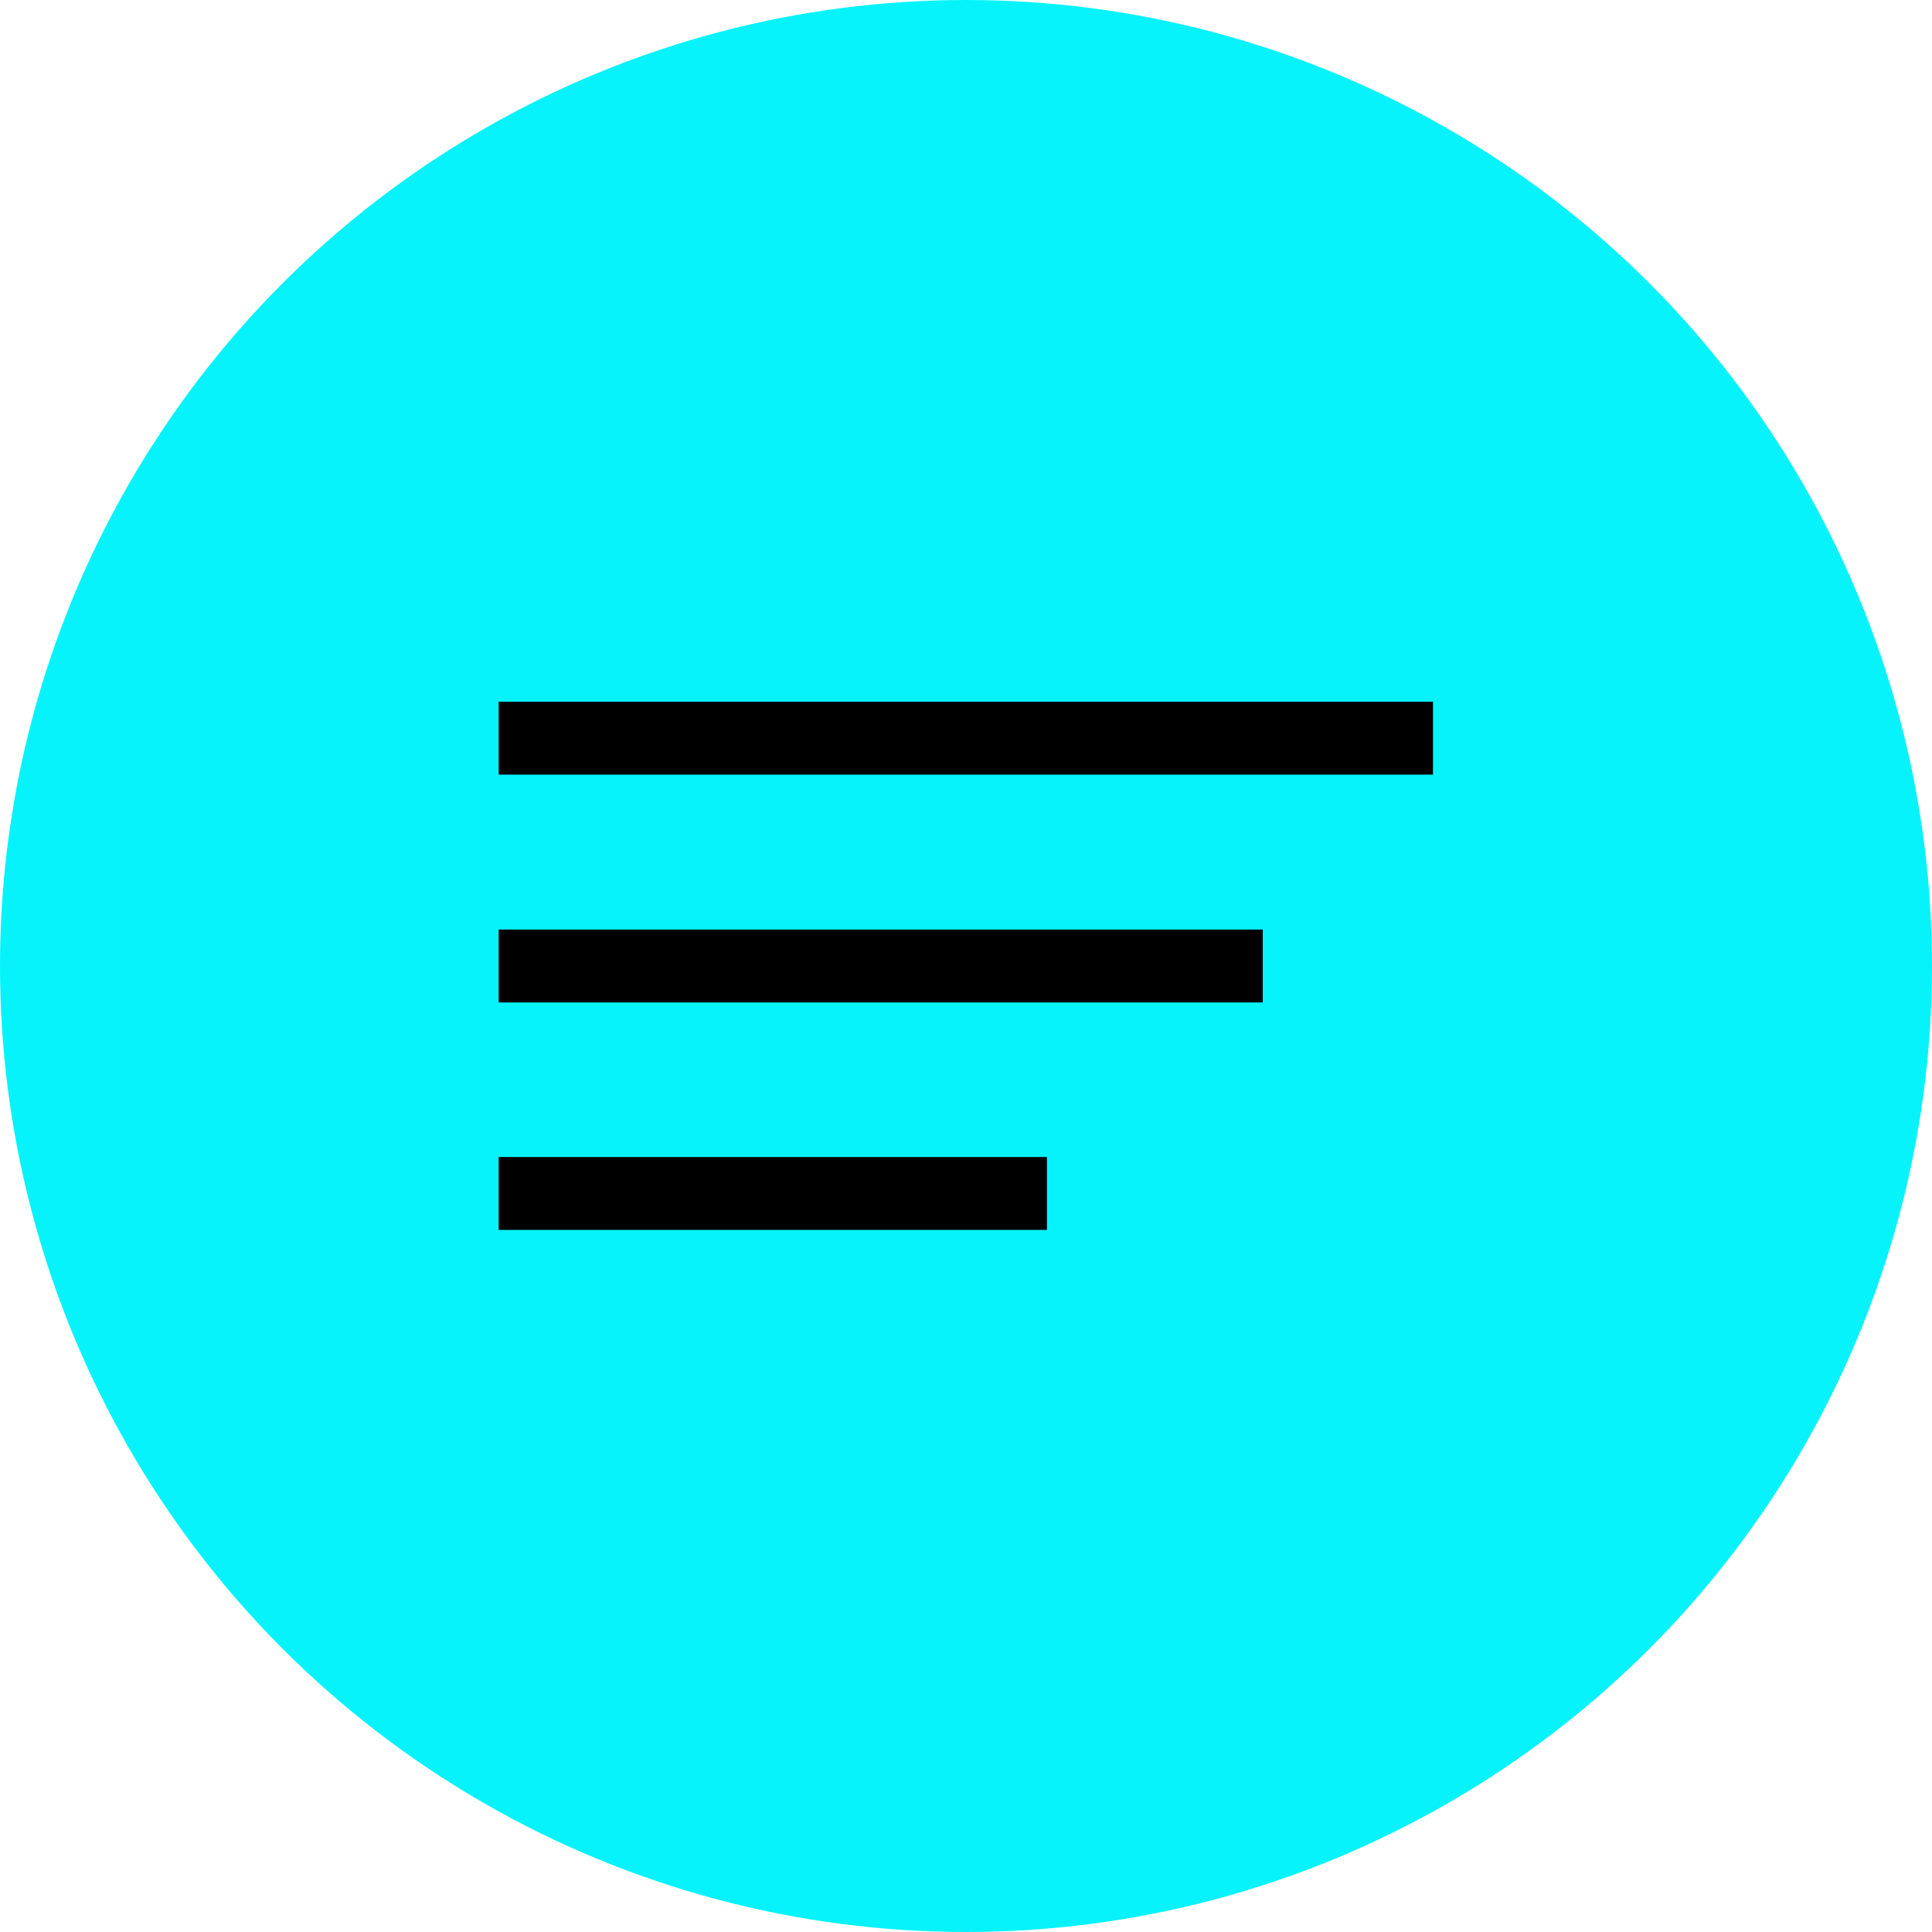 <svg width="53" height="53" viewBox="0 0 53 53" fill="none" xmlns="http://www.w3.org/2000/svg" xmlns:xlink="http://www.w3.org/1999/xlink">
	<desc>
			Created with Pixso.
	</desc>
	<defs/>
	<g style="mix-blend-mode:normal">
		<circle id="Ellipse 15" cx="26.5" cy="26.5" r="26.5" fill="#06F3FB" fill-opacity="1"/>
		<circle id="Ellipse 15" cx="26.5" cy="26.5" r="26" stroke="#707070" stroke-opacity="0" stroke-width="1"/>
	</g>
	<g style="mix-blend-mode:normal">
		<path id="Path 1" d="" fill="#FFFFFF" fill-opacity="0" fill-rule="nonzero"/>
		<path id="Path 1" d="M13.68 20.25L39.31 20.25" stroke="#000000" stroke-opacity="1" stroke-width="2"/>
	</g>
	<g style="mix-blend-mode:normal">
		<path id="Path 2" d="" fill="#FFFFFF" fill-opacity="0" fill-rule="nonzero"/>
		<path id="Path 2" d="M13.68 26.5L34.64 26.5" stroke="#000000" stroke-opacity="1" stroke-width="2"/>
	</g>
	<g style="mix-blend-mode:normal">
		<path id="Path 3" d="" fill="#FFFFFF" fill-opacity="0" fill-rule="nonzero"/>
		<path id="Path 3" d="M13.68 32.74L28.72 32.74" stroke="#000000" stroke-opacity="1" stroke-width="2"/>
	</g>
</svg>
